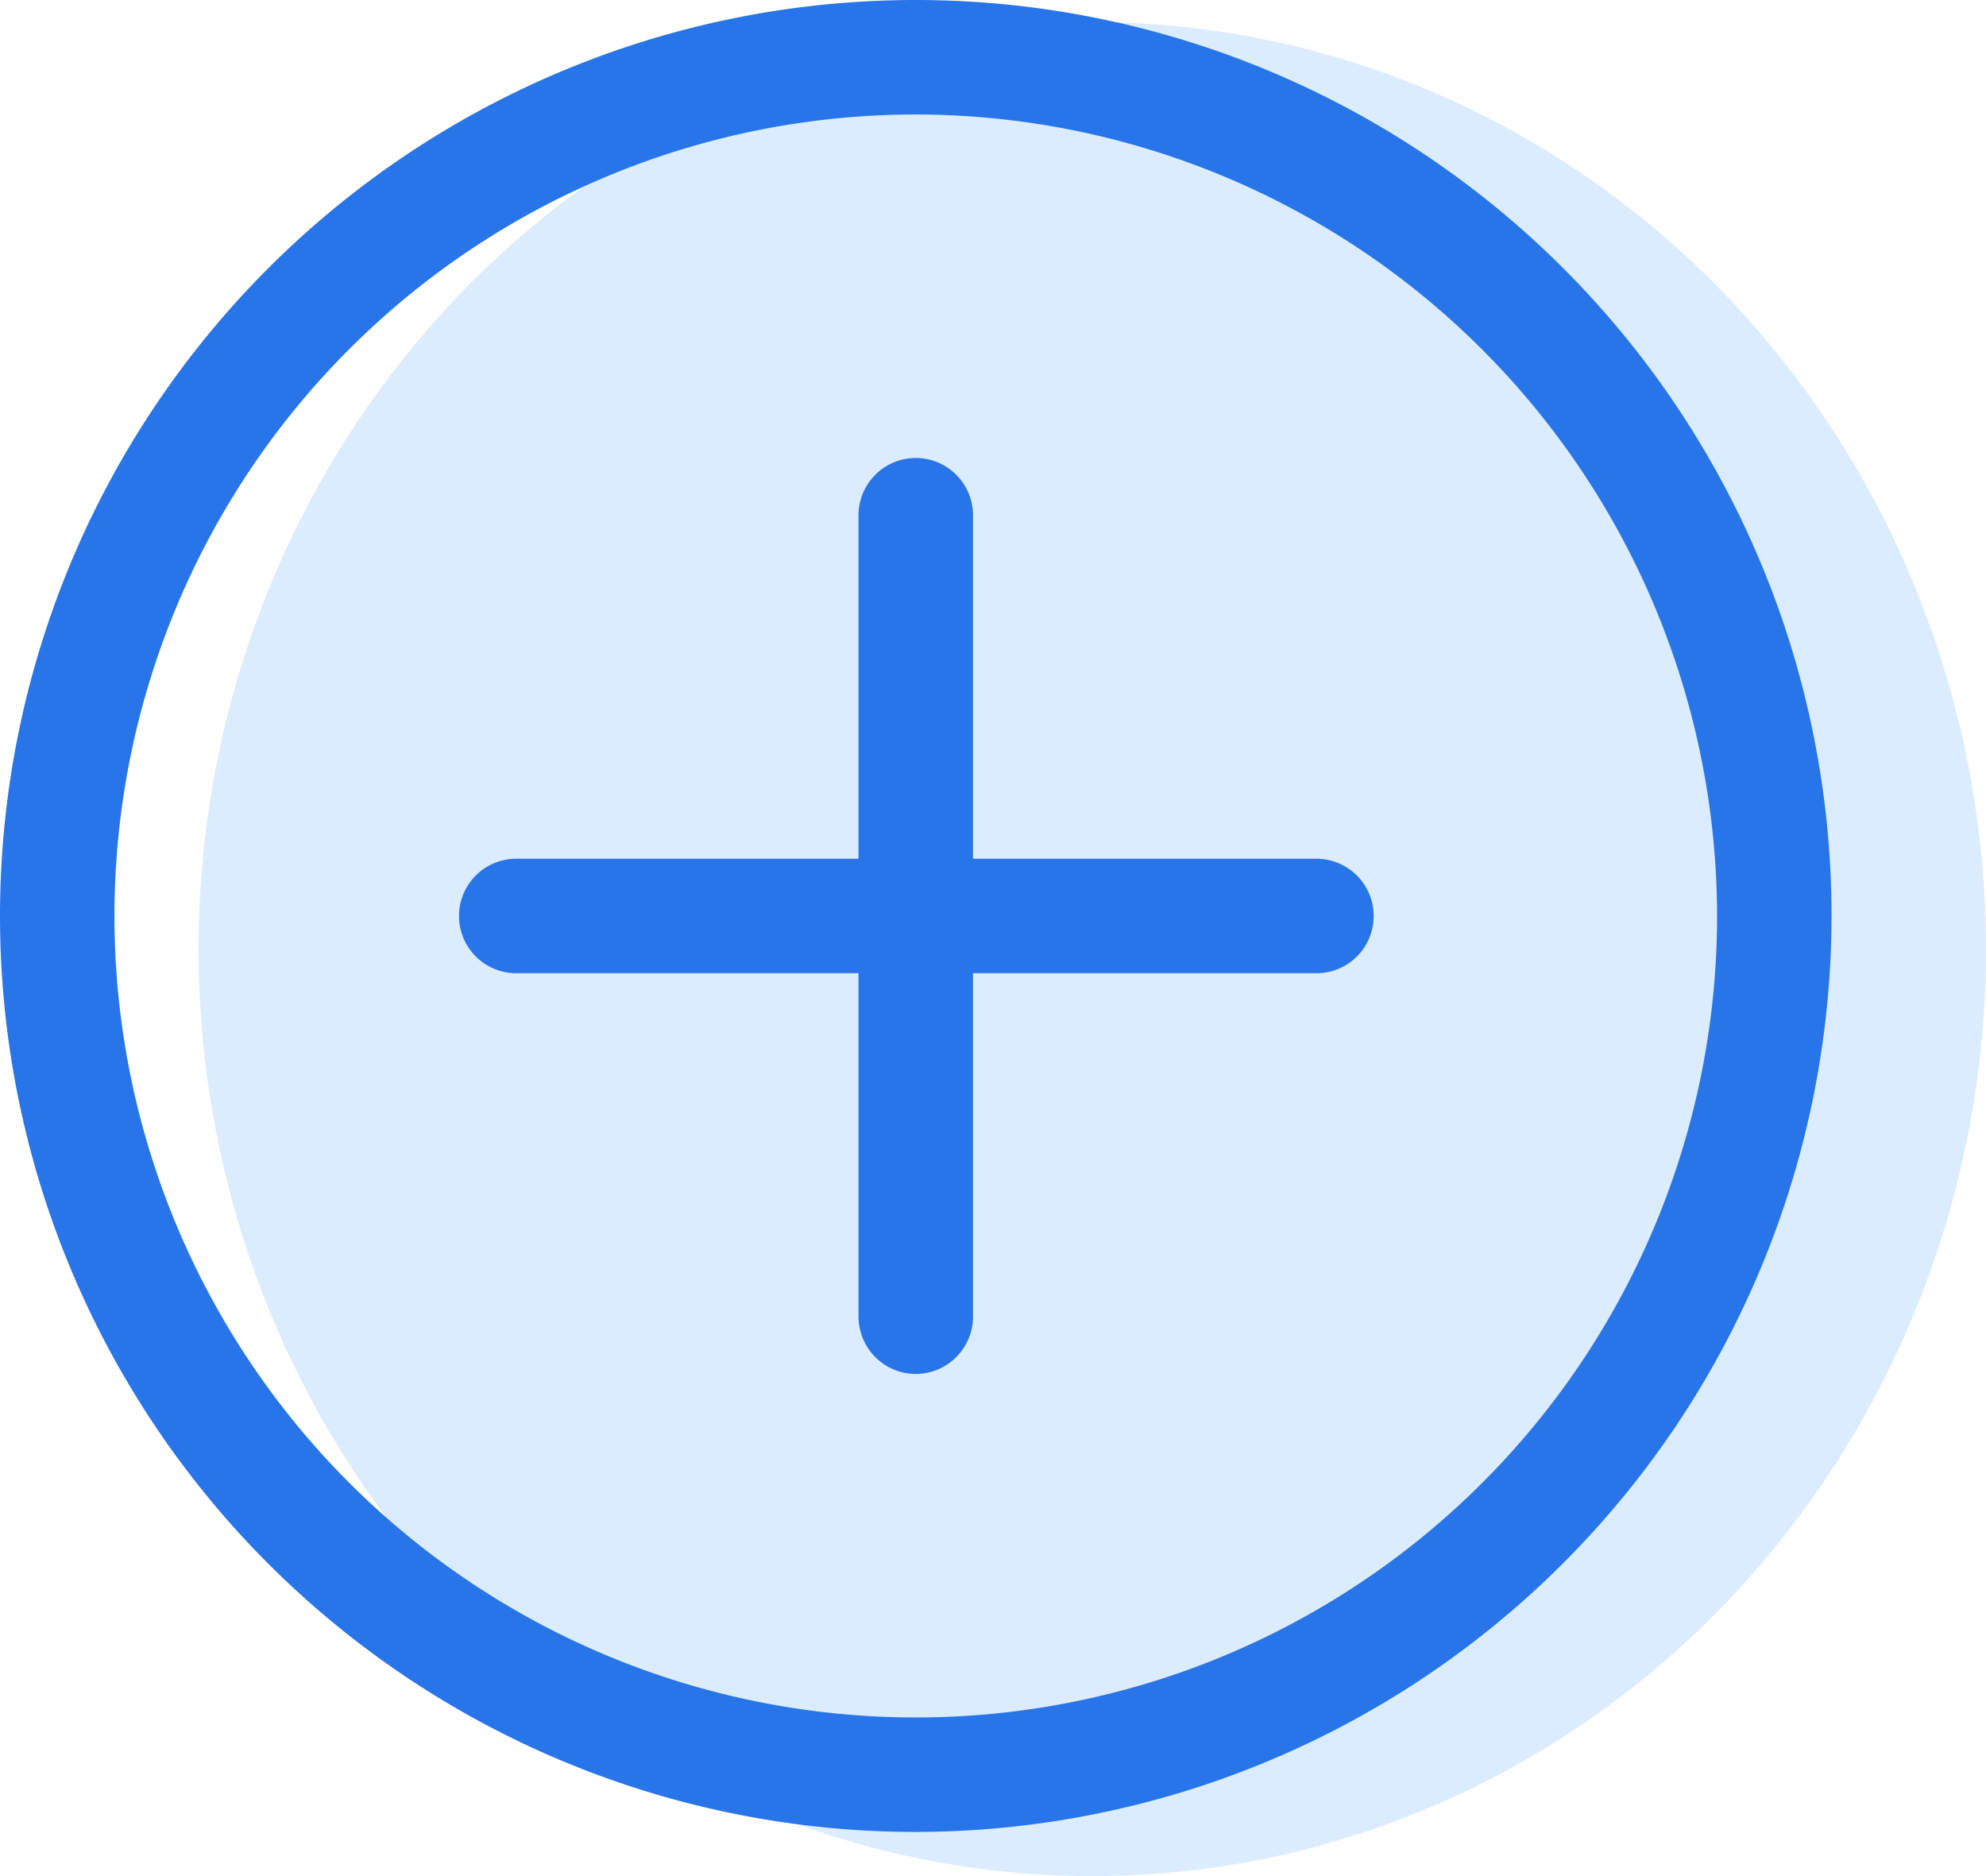 <svg xmlns="http://www.w3.org/2000/svg" width="90" height="85" viewBox="0 0 90 85">
  <g id="nexus-integra-icon-mucho-mas" transform="translate(-1579 -4410)">
    <ellipse id="Elipse_709" data-name="Elipse 709" cx="40.5" cy="42" rx="40.5" ry="42" transform="translate(1588 4411)" fill="#dbecff"/>
    <g id="mas" transform="translate(1579 4410)">
      <path id="Trazado_79076" data-name="Trazado 79076" d="M41.5,83A41.5,41.5,0,1,1,83,41.5,41.546,41.546,0,0,1,41.5,83Zm0-77.813A36.313,36.313,0,1,0,77.813,41.5,36.352,36.352,0,0,0,41.5,5.187Zm0,0" transform="translate(0 0)" fill="#2875e9"/>
      <path id="Trazado_79077" data-name="Trazado 79077" d="M166.906,245.188H130.594a2.594,2.594,0,0,1,0-5.187h36.313a2.594,2.594,0,0,1,0,5.188Zm0,0" transform="translate(-107.25 -201.094)" fill="#2875e9"/>
      <path id="Trazado_79078" data-name="Trazado 79078" d="M242.594,169.5A2.6,2.6,0,0,1,240,166.906V130.594a2.594,2.594,0,0,1,5.188,0v36.313A2.6,2.6,0,0,1,242.594,169.5Zm0,0" transform="translate(-201.094 -107.25)" fill="#2875e9"/>
    </g>
  </g>
</svg>
